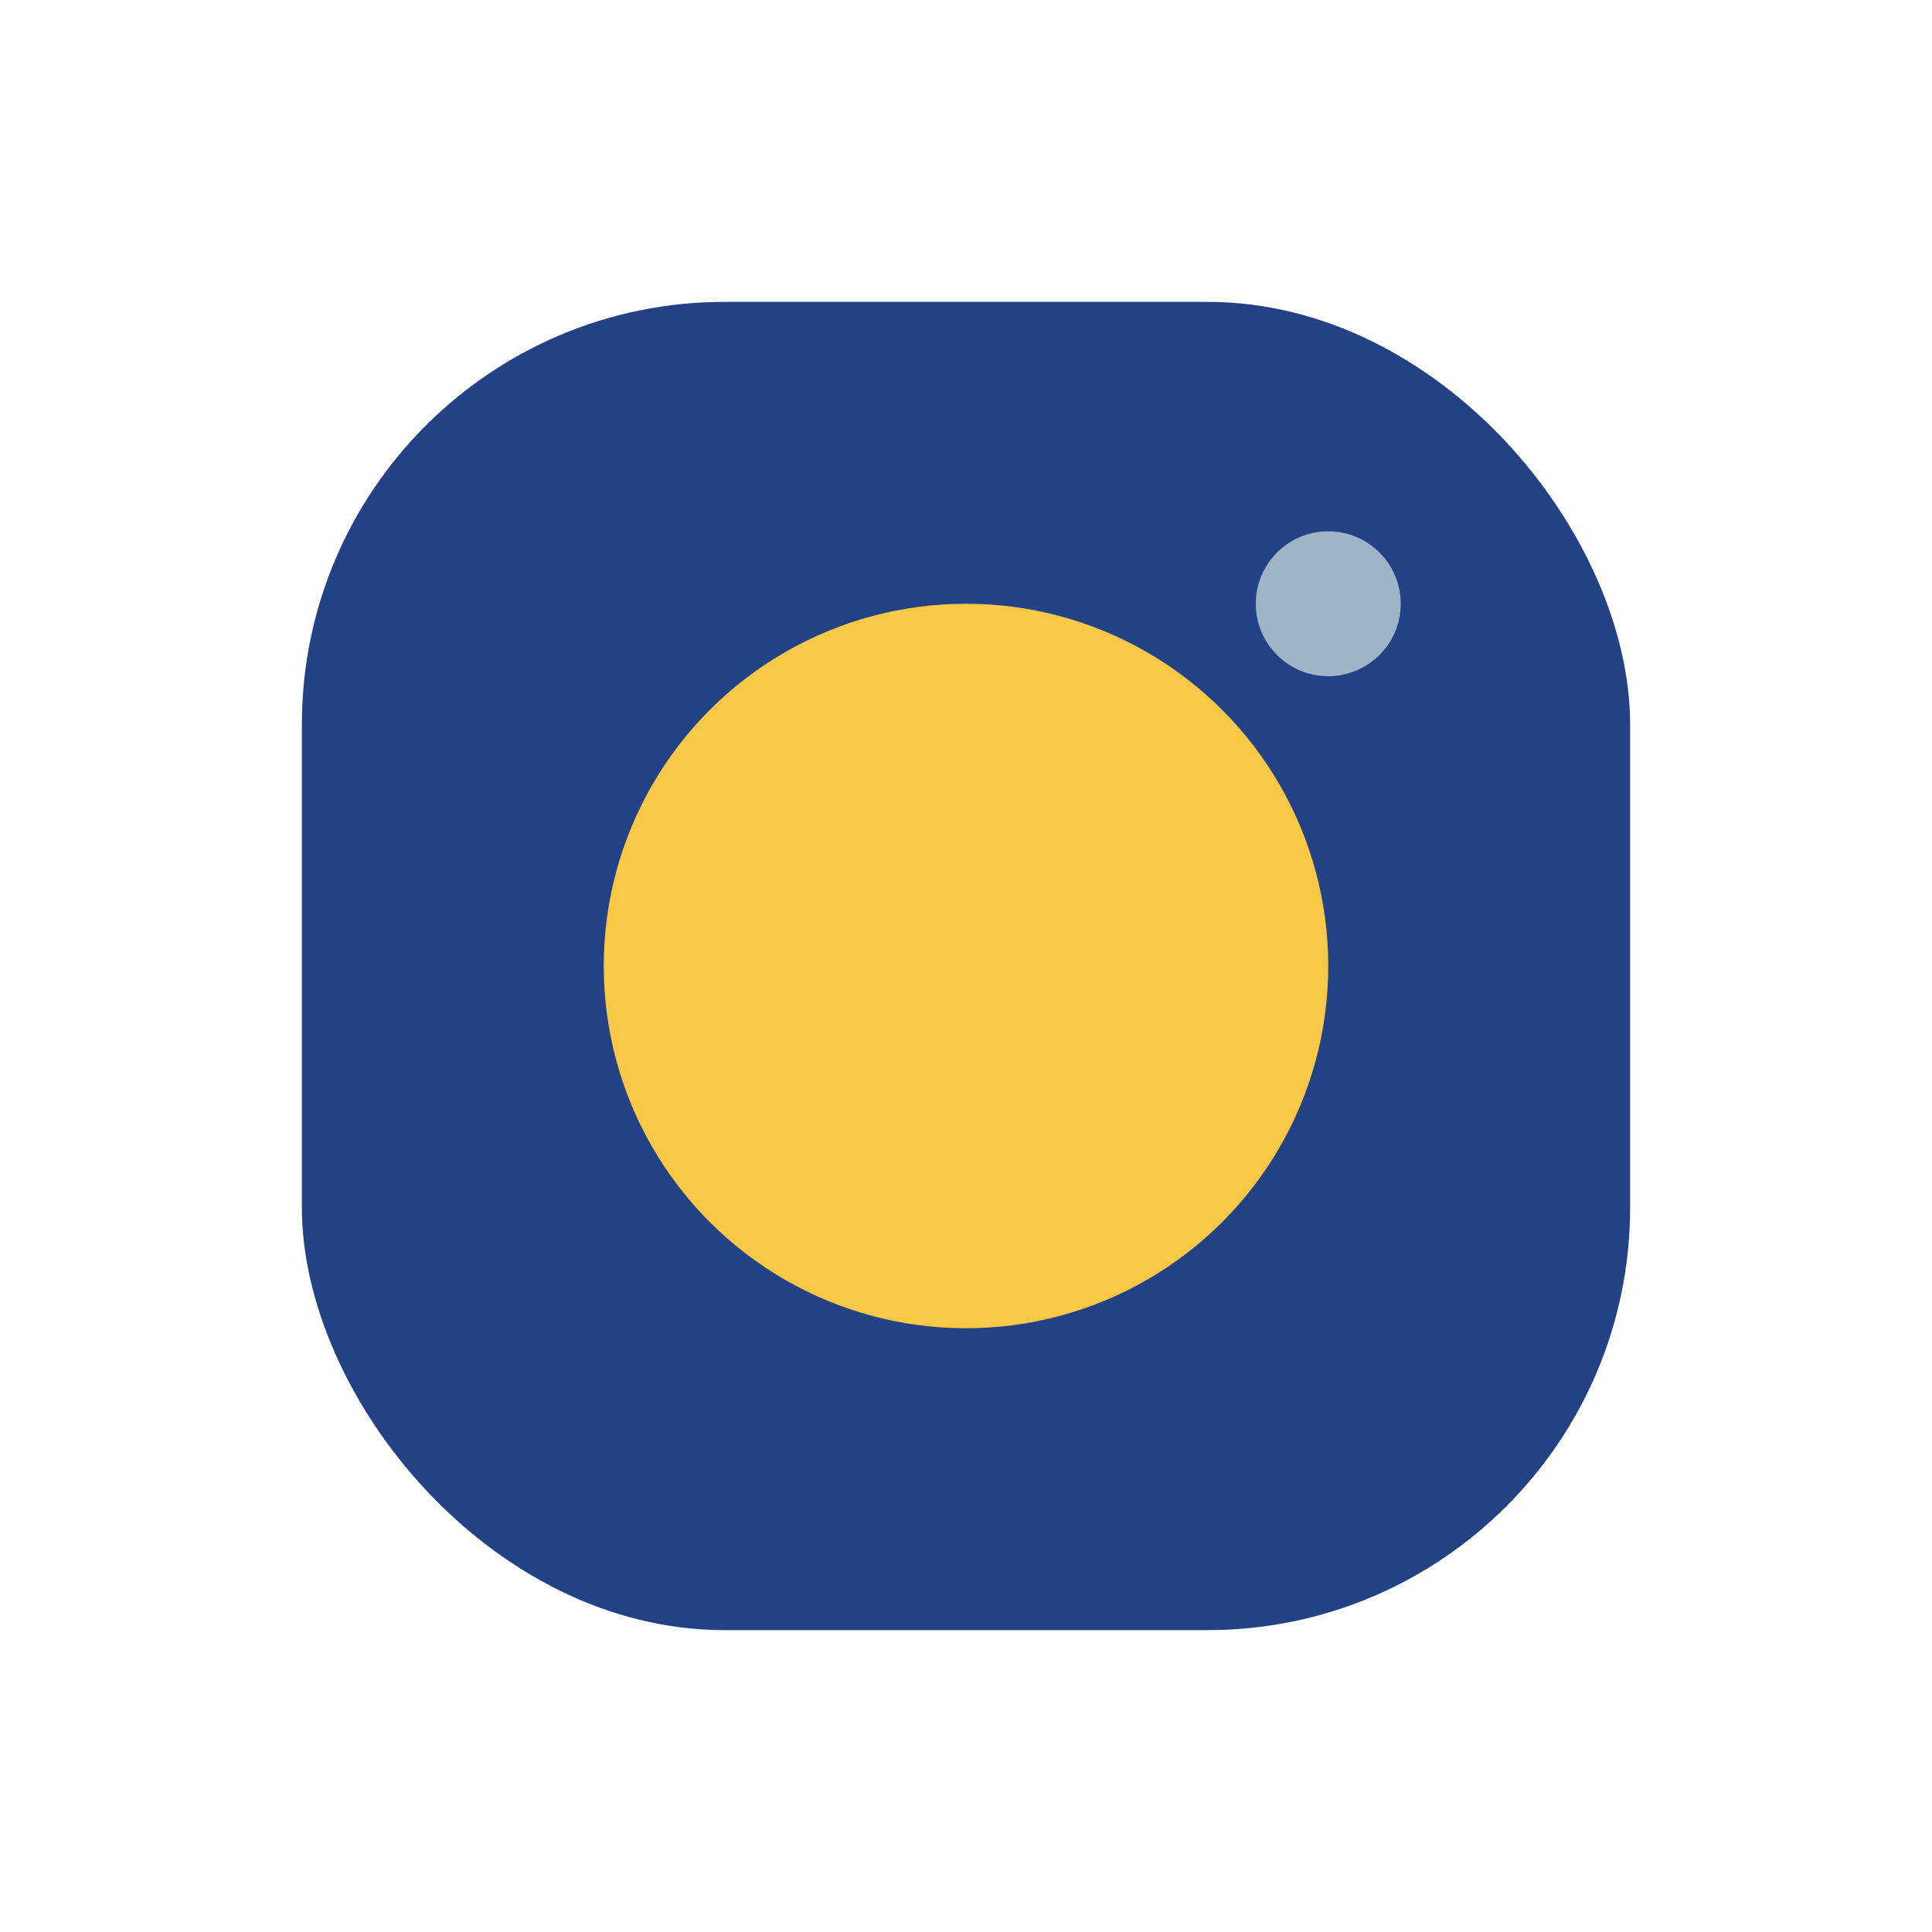<?xml version="1.0" encoding="UTF-8"?>
<svg xmlns="http://www.w3.org/2000/svg" width="32" height="32" viewBox="0 0 32 32"><rect x="5" y="5" width="22" height="22" rx="7" fill="#234285"/><circle cx="16" cy="16" r="6" fill="#F9C846"/><circle cx="22" cy="10" r="1.2" fill="#9FB4C7"/></svg>
